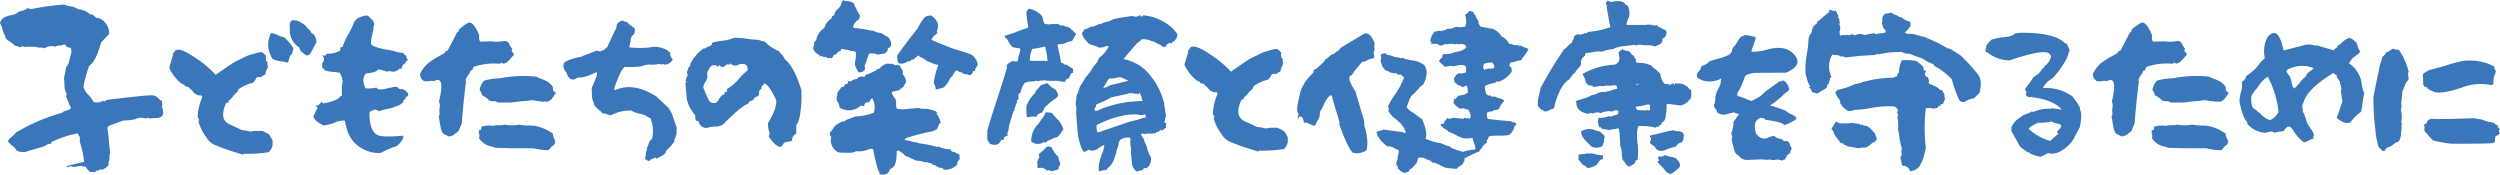 <svg xmlns="http://www.w3.org/2000/svg" width="464.326" height="32.444" viewBox="0 0 464.326 32.444"><path d="M-203.086-7.148c1.289,0,1.641-.7,1.084-2.109a.641.641,0,0,0,.059-.557.9.9,0,0,0-.029-.264v-.176a.221.221,0,0,1-.029-.117c-.205,0-.469-.205-.82-.615a1.655,1.655,0,0,0-.469-.264,1.321,1.321,0,0,0-.469-.117c-1.084,0-3.9.293-8.379.85a.938.938,0,0,0-.381.205c-.176.117-.322.088-.41-.059a2.053,2.053,0,0,1-1.758.234,5.083,5.083,0,0,0-.937-1.289,3.156,3.156,0,0,1-.937-1.553,23.872,23.872,0,0,1,1.055-3.838c.85-.557,1.582-1.992,2.227-4.365l1.494-1.582a3.091,3.091,0,0,0-1.963-2.959c-.176.117-.439,0-.762-.322s-.557-.41-.762-.322a4.118,4.118,0,0,0-2.314-1,3.167,3.167,0,0,0-1.318-.5,8.037,8.037,0,0,1-1.318-.352,45.937,45.937,0,0,0-6.064.85,1.816,1.816,0,0,1-.322-.088q-.308-.132-.352-.088a2.577,2.577,0,0,1-1.025.5,1.976,1.976,0,0,0-1.055.5,3.112,3.112,0,0,1-1.084.322,4.591,4.591,0,0,0-1.318.5,1.544,1.544,0,0,0-.615,1,2.72,2.72,0,0,1,.469,1.172,3.414,3.414,0,0,0,.5,1.172v.322a3,3,0,0,0,.879.732,3.775,3.775,0,0,1,.908.762,2.192,2.192,0,0,1,.967.322.538.538,0,0,1,.674-.146c.293.088.469.088.557,0h1.025a3.375,3.375,0,0,1,1.055.146q1.1,0,1.23.176a2.049,2.049,0,0,1,1.934-.322c.557-.234.908-.293,1.084-.176a1.194,1.194,0,0,1,.85-.205q0,.176.088.176c.029,0,.059.059.059.176a1.383,1.383,0,0,1,.41.146c.176.117.322.117.41,0a2.23,2.23,0,0,1,.146,1c-.088.264-.205.7-.352,1.348a2.509,2.509,0,0,1-.615,1.318c-.088.645-.205,1.143-.293,1.523a2.27,2.27,0,0,0-.059,1c.029.557.059.85.059.879a2.151,2.151,0,0,0,.117.908c.029.088.146.352.293.82,0,.088-.029.117-.088.117s-.088.029-.059.117a.992.992,0,0,1,.088.234c.029.059.088.205.146.352.059.176.117.322.176.469a11.319,11.319,0,0,0,.527,1.172,1.281,1.281,0,0,1-.879.5,1.111,1.111,0,0,0-.732.381,35.914,35.914,0,0,0-8.643,3.691,2.771,2.771,0,0,1-.732.762,2.263,2.263,0,0,0-.732.85,4.456,4.456,0,0,0,.791.82,2.231,2.231,0,0,1,.82.908,2.819,2.819,0,0,0,1.611.264c.615-.205,1.729-.527,3.369-1a2.271,2.271,0,0,0,.469-.234c.293-.205.469-.293.5-.264h.381a.485.485,0,0,0,.146-.352,20.119,20.119,0,0,1,4.863-1.611l.41.732V-2.7A16.792,16.792,0,0,1-216.445,1l-3.223.762c0,.146.088.234.264.234.088,0,.205-.088.41-.234a1.418,1.418,0,0,0,1.055.117,6.489,6.489,0,0,1,1.084-.117,1.252,1.252,0,0,0,.674.117,2.975,2.975,0,0,0,.41.557,5.624,5.624,0,0,0,.41.439h1.084a.233.233,0,0,1,.264-.264h.264l.264-.234c.088-.088.146-.059.146.059,0,.088.059.088.146.059.791-.293,1.23-.674,1.348-1.113l-.146-.117a1.874,1.874,0,0,0,.264-1.055,2.392,2.392,0,0,1,.146-.937q-.132-.747-.264-2.285a20.668,20.668,0,0,0-.293-2.285.856.856,0,0,1,.557-.5l1.2-.439q.835-.308,1.23-.439a11.887,11.887,0,0,0,2.139-.234,2.831,2.831,0,0,1,2.168-.117c0-.088.029-.117.059-.117.059,0,.088-.059.088-.146.088.176.352.234.791.205C-203.584-7.119-203.32-7.148-203.086-7.148Zm9.346,3.574a3.368,3.368,0,0,0,1.816,1.523c.908.381,1.875.732,2.871,1.055L-187-.352c.088.029.146.029.146-.059s.059-.117.146-.088a25.316,25.316,0,0,0,4.541-.293,2.5,2.5,0,0,0,.732-1.318v-.879l-.586-1.025a2.661,2.661,0,0,0-.586-.381l-.732-.352h-1.084a4.27,4.27,0,0,0-1.113.146,6.95,6.95,0,0,0-1.611-.293l-1.025-.5-1.172-.527c-1.406-.615-1.641-1.934-.732-3.955.029-.088.176-.146.439-.146,0-.234.059-.381.146-.439a3.471,3.471,0,0,0,.732-.732,3.41,3.41,0,0,1,.732-.732l.146-.293.146-.293a7.9,7.9,0,0,1,2.637-1.172c.381-.381.586-.674.586-.879a.884.884,0,0,1,.879-.146,1.642,1.642,0,0,1,.439-.293,1.642,1.642,0,0,0,.439-.293,2.1,2.1,0,0,1,.293-.937q.308-.659,0-.967l.088-.146.059-.146a.617.617,0,0,1-.352-.586c-.059-.293-.029-.5.059-.586l-.439-.439a1.219,1.219,0,0,0-.439-.293,4.425,4.425,0,0,0-1.113.234q-.22.044-1.23.352a8.359,8.359,0,0,0-1.172.527l-1.025.5a15.176,15.176,0,0,0-1.318.791q-2.593,1.758-2.637,1.846a18.97,18.97,0,0,0-3.633-3.076q-3.516-2.417-4.043-1.23c-.146.234-.293.352-.381.352l.146.146c-.439,1.465-.7,2.285-.732,2.49a7.448,7.448,0,0,0,2.49,3.076h.293c0,.293.234.439.732.439a2.49,2.49,0,0,0,.439.439,2.922,2.922,0,0,1,.439.439,1.753,1.753,0,0,0,1.611.732l.059.146.088.146a10.353,10.353,0,0,0-.879,3.662l.088.234a1.735,1.735,0,0,1,.117.176.477.477,0,0,0,.088.176c.059.088.029.146-.088.146-.088,0-.088.059-.059.146A8.655,8.655,0,0,0-193.74-3.574ZM-180.146-17.7a6.535,6.535,0,0,1,1.582.293c.117-.469.264-.908.41-1.348.264-.088.469-.557.586-1.348a8.48,8.48,0,0,0-1.787-2.08,2.947,2.947,0,0,1-1.143-.381,3.642,3.642,0,0,0-1.23-.352,4.655,4.655,0,0,0,.293,4.775,2.1,2.1,0,0,0,.7.293C-180.381-17.754-180.176-17.7-180.146-17.7Zm3.691-2.549a1.664,1.664,0,0,0,.352.762q.088.088.527.439a.692.692,0,0,1,.264.176l.146.117c.029.029.117,0,.293-.059.117-.029.205-.059.293-.088l.615-1.025.7-1.348a2.514,2.514,0,0,0-.5-1.348c-.029-.088-.117-.117-.264-.146-.029-.205-.117-.264-.234-.146a1.347,1.347,0,0,0-.5-.762,1.43,1.43,0,0,1-.5-.586,5.528,5.528,0,0,0-1.9-1.055l-.088.146a.406.406,0,0,0-.615-.059.968.968,0,0,0-.381.674,1.831,1.831,0,0,0,0,.586,2.6,2.6,0,0,1,0,.732A3.769,3.769,0,0,0-176.455-20.244ZM-163.594-.937a6.529,6.529,0,0,0,2.2.293,20.8,20.8,0,0,1,3.076-1.318,6.586,6.586,0,0,0,.5-.5,6.509,6.509,0,0,0,.527-.674,2.04,2.04,0,0,0,.146-.732c-2.52.234-4.1.205-4.775-.117-1.025-.469-1.523-1.846-1.523-4.131a.636.636,0,0,1,.439-.381c.205-.029.293-.088.293-.205a1.386,1.386,0,0,1,1.025.293,15.048,15.048,0,0,1,1.611-.439,5.327,5.327,0,0,0,1.465-.439,2.424,2.424,0,0,0,1.465-.879v-.293c.088,0,.234-.088.439-.293v-.293c.381-.088.527-.293.439-.586a1.855,1.855,0,0,0-1.025-.879h-.439a1.172,1.172,0,0,1-.381-.205.413.413,0,0,0-.352-.234,15.469,15.469,0,0,0-1.9.352c-1.084.264-1.67.176-1.758-.205a6.8,6.8,0,0,1-2.051.146c-.586-1.26-.527-2.2.146-2.783,1.2-.088,1.934-.322,2.2-.732a3.852,3.852,0,0,1,.791.146,5.757,5.757,0,0,1,.82.293.926.926,0,0,1,.645-.088c.41.059.645.088.674.088.586-.176.938-.381,1.025-.586h.439a1.027,1.027,0,0,1,.732-1.025v-.293q.439-.22.439-.439v.146c-.293-.264-.381-.527-.293-.732-.381-.205-.586-.41-.586-.586a5.882,5.882,0,0,1-1.67-.293,6.773,6.773,0,0,0-1.406-.293c-1.992-.381-2.959-.762-2.93-1.172a7.289,7.289,0,0,1,.293-1.9c.029-.088-.029-.205-.234-.352.146.117.234.146.293.088s.088-.205.088-.469v-.439a1.081,1.081,0,0,0-.439-1.465,2.222,2.222,0,0,0-.586-.586c-.234-.146-.879,0-1.9.439l-.586.586a15.588,15.588,0,0,1-1.172,2.432,12.419,12.419,0,0,0-1.025,2.256c-.029.088-.176.146-.439.146v.586a4.327,4.327,0,0,1-2.344.586c-.088-.029-.176.029-.293.146l-.293.293a.606.606,0,0,0-.439-.146,1.044,1.044,0,0,1,.293,1.025.964.964,0,0,1-.293.439v.879q.439.22.439.439a5.91,5.91,0,0,0,1.377.293c.85.088,1.318.146,1.406.146a3.387,3.387,0,0,1,.586,1.758,3.832,3.832,0,0,0-.146,1.23v1.26a.225.225,0,0,1-.088.059c0,.029-.029.029-.059.029a.224.224,0,0,0-.146.059q-.352.791-3.076,1.318c-.059.029-.205-.059-.439-.293-.381.586-.762.82-1.172.732,0,.088.088.146.293.146a.606.606,0,0,1,.146.439c-.088.029-.176.176-.293.439l-.439.879c0,.586.645,1.172,1.9,1.758a7.819,7.819,0,0,0,1.992-.5,3.846,3.846,0,0,1,1.963-.381Q-167.417-2.212-163.594-.937Zm15.85-3.105c-.029.029-.059.029-.088.059s-.059.029-.088.059c-.439.176-.732.234-.85.176l-.879-.439a1.515,1.515,0,0,1-.469-.791c-.029-.029-.088-.41-.234-1.143-.059-.41-.117-.732-.176-1a.821.821,0,0,1,.146-.732,2.578,2.578,0,0,1-.029-1.113,2.123,2.123,0,0,0-.117-1.23,14.509,14.509,0,0,0,.439-2.607c.029-1.289-.41-1.7-1.318-1.2a2.594,2.594,0,0,0-.967,0,2.219,2.219,0,0,1-.937,0,1.468,1.468,0,0,1-.732-1.318,4.273,4.273,0,0,1,.5-.879,6.5,6.5,0,0,1,.557-.7,3.291,3.291,0,0,1,.791-.674,1.74,1.74,0,0,0,.322-.234l.264-.176a1.735,1.735,0,0,0,.176-.117,1.686,1.686,0,0,1,.352-.205,3.753,3.753,0,0,1,.586-.322l.85-.5a.493.493,0,0,0,.293-.439.606.606,0,0,0,.439-.146c.059-.059.645-1.172,1.758-3.369.205,0,.293-.146.293-.439a7.367,7.367,0,0,1,1.816-1.318q.483-.132.967.439a7.272,7.272,0,0,1,1.025,1.9,2.038,2.038,0,0,0,.146,1.172l2.2-.059a5.086,5.086,0,0,0,1.318.059c.205-.029.381-.029.557-.059a3.6,3.6,0,0,0,.381-.059h.117a.878.878,0,0,1,.85.557,3.049,3.049,0,0,0,.586.879l-.059.146a.268.268,0,0,0-.088.146.938.938,0,0,0,.205.381.722.722,0,0,1,.234.5,3,3,0,0,0-.586.615,7.283,7.283,0,0,1-.674.674,1.52,1.52,0,0,1-.791.322c-.088-.205-.205-.234-.352-.117a.709.709,0,0,1-.381.117,11.307,11.307,0,0,0-4.687.586c-.029,0-.088.088-.146.293a1.271,1.271,0,0,1-.146.293.224.224,0,0,1-.146.059l-.146.088a1.271,1.271,0,0,0-.146.293.546.546,0,0,1-.146.293c-.615.762-.762,1.289-.439,1.553-.029-.059-.088-.029-.146.059l-.41,3.545c-.205,2.256-.322,3.574-.322,3.926l-.586,1.465a2.423,2.423,0,0,1-.439.381A2.311,2.311,0,0,0-147.744-4.043Zm5.508-9.932c.059-.117.439-.234,1.113-.352a9.146,9.146,0,0,1,1.436-.176,6.093,6.093,0,0,0,1.2-.146,22.37,22.37,0,0,1,5.8-.205,2.958,2.958,0,0,1,.645.234,3.76,3.76,0,0,0,.7.264,3.654,3.654,0,0,1,.615.293,2.107,2.107,0,0,1,.615.352,3.555,3.555,0,0,1,.41.381.867.867,0,0,1,.322.5,4.148,4.148,0,0,1,.029.557c0,.029.088.117.293.264.176.146.264.205.293.205a2.885,2.885,0,0,0-.5.674,2.471,2.471,0,0,1-.762.791.979.979,0,0,1-.908.088l-.146.117a5.074,5.074,0,0,0-1.025-.146c-.41-.059-.732-.117-1-.176-.146,0-.322.029-.527.029-.205.059-.469.059-.82.117a7.739,7.739,0,0,0-.85.059c-1.143.146-1.875.234-2.168.234h-2.168a1.057,1.057,0,0,0-.439-.234c-.645,0-1.025-.059-1.172-.205a3.939,3.939,0,0,0-1.289-.908.764.764,0,0,0-.088-.322,2.013,2.013,0,0,0-.176-.381,1.185,1.185,0,0,1-.176-.322A3.3,3.3,0,0,1-142.236-13.975Zm12.6,12.129a1.4,1.4,0,0,0,.732-.791l-.146-.117c-.029-.029,0-.059.059-.117.088-.059.117-.088.088-.117a1.576,1.576,0,0,1-.439-1.23,8.562,8.562,0,0,0-3.34-1.465A8.705,8.705,0,0,0-134-5.742a9.173,9.173,0,0,1-1.582-.176,7.059,7.059,0,0,1-2.754,0,3.232,3.232,0,0,1-1.084.117,3.232,3.232,0,0,0-1.084.117,4.684,4.684,0,0,0-2.051.117c-.088,0-.146.176-.146.557a.53.53,0,0,1-.41.117,1.453,1.453,0,0,0,.059.762c.059.381.029.615-.059.7a3.6,3.6,0,0,0,1.582,1.348,3.234,3.234,0,0,0,.82.234,3.512,3.512,0,0,1,.645.234h.088a1.009,1.009,0,0,1,.264.029h.908a4.966,4.966,0,0,0,.674.029c.234,0,.527,0,.82.029h4.336a10.589,10.589,0,0,0,2.754.352A1.9,1.9,0,0,0-129.639-1.846Zm9.463-6.123c.146-.088.439-.029.879.146.381.146.645.205.732.146a8.3,8.3,0,0,1,3.662-.879,5.516,5.516,0,0,0,1.553.586,7.882,7.882,0,0,1,1.377.439,1.946,1.946,0,0,0,.732.439,6.3,6.3,0,0,1,.293,3.809,1.565,1.565,0,0,0-.645.938,3.059,3.059,0,0,1-.381.82l.146.146a.466.466,0,0,0-.146.293c0,.205-.059.293-.146.293a3.541,3.541,0,0,1-.146,1.172,1.008,1.008,0,0,0,.879.439.55.55,0,0,1,.5-.352l.527-.234c.088-.059.146-.029.146.059,0,.117.059.146.146.088a.477.477,0,0,1,.176-.088l.293-.176.352-.176a2.448,2.448,0,0,0,.791-.586,1.338,1.338,0,0,1,.146-.439l.879-.879a6.961,6.961,0,0,1,.586-.732,2.192,2.192,0,0,1,.234-.879,5.176,5.176,0,0,0,.205-.732V-5.479l-.586-1.67a6.751,6.751,0,0,0-.879-1.846c-.029-.029-.381-.352-1.084-1.025l-1.26-1.172c-2.842-1.758-5.332-2.139-7.471-1.172-.234.117-.322-.029-.234-.439a20.522,20.522,0,0,1,1.172-2.9c.352-.645.645-.967.879-.937a15.272,15.272,0,0,0,3.018-.117,2.933,2.933,0,0,1,1.611-.293,9.153,9.153,0,0,0,1.758-.146c.088-.029.146,0,.146.088,0,.146.059.146.146.059l.146-.146c.674.293,1.318.059,1.9-.732,0-.205-.059-.293-.146-.293l-.293-.586v-.439a2.925,2.925,0,0,0-1.025-.732l-.879-.293a4.44,4.44,0,0,0-1.816,0,17.316,17.316,0,0,1-3.9,0l.264-1.23a1.73,1.73,0,0,1,.322-.967q.571-.308.439-1.318l-1.172-.879a.593.593,0,0,0-.527-.352,1.123,1.123,0,0,1-.5-.234c-.879.205-1.26.645-1.172,1.318-.322.557-.908,1.787-1.758,3.662q-.439.22-.439.439a2.324,2.324,0,0,0-.439.146l-.293.146a1.231,1.231,0,0,1-.732-.146q-.308.132-1.318.527a12.567,12.567,0,0,0-1.611.645,10.17,10.17,0,0,0-2.988.938c-.5.527-.381,1.23.352,2.139a1.68,1.68,0,0,0,.586.967.875.875,0,0,0,1.055,0c.439-.205.732-.264.938-.176a9.083,9.083,0,0,0,2.7-.937.108.108,0,0,1,.088-.029c.381-.146.293.439-.264,1.729a7.068,7.068,0,0,1-.41.938c-.088.088-.088.469-.059,1.113.029.7.059,1.055.059,1.084.088.264.176.527.293.791l.146.527.439.439a3.275,3.275,0,0,0,.586.5A1.582,1.582,0,0,1-120.176-7.969Zm33.545,5.684c-.41.967-1.289.5-2.637-1.377a.534.534,0,0,1,.088-.381c.059-.205.088-.322.059-.352a4.435,4.435,0,0,1-.293-1.816C-88.33-8-87.8-9.4-87.891-10.488c-.937-1.963-1.7-2.988-2.256-3.105,0,.176-.146.352-.469.557v.527a.356.356,0,0,0-.381.264,1.991,1.991,0,0,0-.088.557c0,.234-.059.381-.146.439-.059.029-.176.088-.381.176a1.35,1.35,0,0,0-.381.205c0,.234-.176.41-.557.527q-.527.176-.527.527c-.908.322-2.432,1.582-4.629,3.809a2.379,2.379,0,0,1-1.523.439,6.622,6.622,0,0,0-1.553.264,1.44,1.44,0,0,1-1.523-1.26h-.322l-.293-.352v-.732a6.81,6.81,0,0,1-1.553-2.871l-.029-.146a2.34,2.34,0,0,0-.059-.557c0-.264-.029-.527-.059-.82l-.146-1.553q0-.176.088-.176c.146,0,.176-.059.059-.176l-.146-.176.469-1.084c-.205-.117-.234-.352-.088-.732a3.538,3.538,0,0,0,.234-.7c.205,0,.293-.176.293-.557a7.869,7.869,0,0,1,2.461-2.871h.322a1.4,1.4,0,0,1,.615-.352,1.578,1.578,0,0,0,.615-.381c0-.205.059-.322.146-.352a11.534,11.534,0,0,1,1.846-.352,7.323,7.323,0,0,0,2.168-.557,20.286,20.286,0,0,1,2.227.176,14.171,14.171,0,0,0,2.227.205,4.519,4.519,0,0,0,1.23.352,6.3,6.3,0,0,0,.762.7,5.246,5.246,0,0,0,1,.645l.85.439.557.645a3.125,3.125,0,0,1,.527.82c1.23,1.055,2.256,2.959,3.076,5.742a20.488,20.488,0,0,1-.322,5.01,4.229,4.229,0,0,1-.205.732,1.363,1.363,0,0,1-.41.7v1.641a1.275,1.275,0,0,0-.762,1.26c-.088.117-.352.205-.85.264A1.036,1.036,0,0,0-86.631-2.285ZM-97.09-12.48a8.932,8.932,0,0,0,2.256-1.934,15.576,15.576,0,0,1,1.641-1.611c0-.615-.176-1-.557-1.113a1.765,1.765,0,0,0-1.26.146,1.127,1.127,0,0,1-1.377-.322l-.234.322c-.146-.205-.439-.146-.82.176s-.7.264-1.025-.176l-.234.322c-.908-.645-1.582-.205-2.051,1.289a1.635,1.635,0,0,1-.234,1.436,2.6,2.6,0,0,0-.469,1.143c.029.088.205.439.469,1.113.234.557.439.967.586,1.289a1.092,1.092,0,0,0,1.025.469c.322,0,.615-.264.908-.791.322-.527.615-.791.908-.791a.554.554,0,0,1,.352-.5C-97-12.129-96.943-12.275-97.09-12.48Zm46.611-4.57a1.917,1.917,0,0,1-.293.557c-.176.293-.234.5-.146.645h-.439c-.146.732-.527.908-1.2.527l-.088.117a.863.863,0,0,0-.381-.146.51.51,0,0,1-.381-.293h-.439a.63.63,0,0,0-.41-.264c-.088-.029-.176-.029-.234-.059a3.681,3.681,0,0,0-.5.7,2.075,2.075,0,0,1-.586.7,4.574,4.574,0,0,1-1.2,1.729q-.659.22-1.494.439a2.015,2.015,0,0,0-.352-1.172,10.873,10.873,0,0,1,.762-3.164c.059-.088.029-.205-.088-.322A2.762,2.762,0,0,1-59-17.373c-.5-.205-.879-.352-1.113-.439,0-.146-.059-.205-.176-.205a.272.272,0,0,1-.264-.205c-.586-.234-.879-.41-.879-.557a5.941,5.941,0,0,0-.527.381.949.949,0,0,0-.264.234,1.115,1.115,0,0,0-.176.146h-.205c-.088,0-.234.117-.439.322h-.322c-.791.469-1.406.586-1.846.322a2.878,2.878,0,0,1-.176-.762c-.059-.439-.029-.7.059-.762,1.494-2.08,2.725-3.691,3.691-4.863a9.434,9.434,0,0,1,1.289-2.051l.322-.234q.044,0,.439-.088a.856.856,0,0,1,.557,0,3.028,3.028,0,0,1,1.172,1.523c0,.732-.059,1.143-.205,1.289a.286.286,0,0,0,.117.264,1.283,1.283,0,0,1-.762.674c.059.088.029.176-.117.322a.554.554,0,0,0-.205.41q.264.132,1.406.615l1.494.586a20.029,20.029,0,0,0,2.168.762,17.326,17.326,0,0,1,2.285.762,2.616,2.616,0,0,1,.586.5A2.6,2.6,0,0,1-50.479-17.051Zm-23.5-2.49a1.281,1.281,0,0,0-.82-.264,5.293,5.293,0,0,1-.82-.176c-.146-.029-.234.029-.264.234-.029.146-.088.205-.176.205h-.205l-.264.264-.293.293a.471.471,0,0,1-.322.088c-.117.176-.176.293-.205.322a1.569,1.569,0,0,1-.205.352h-.059c-.029-.029-.088-.029-.176-.059h-.205a.428.428,0,0,0-.439.059.559.559,0,0,1-.205-.352c-.088.146-.264.176-.5.059-.293-.117-.469-.176-.5-.146l-.088.059-.117.029c0-.205-.029-.293-.117-.322a1.786,1.786,0,0,1-1.084-1.289c.088-.059.146-.264.176-.586a1.144,1.144,0,0,1,.146-.615l.117-.029.117-.059a3.448,3.448,0,0,1,1.523-2.4,3.134,3.134,0,0,1,1.289-1.729.608.608,0,0,0,.117-.439.266.266,0,0,1,.205-.088.221.221,0,0,0,.205-.117,1.922,1.922,0,0,1,.7-1.143,1.929,1.929,0,0,0,.7-1.23q0-.132.352-.439c0,.088.059.117.205.117a.266.266,0,0,1,.205.088,2.3,2.3,0,0,1,1.523.439,3.614,3.614,0,0,0,.205.557l.234.41a4.7,4.7,0,0,0,.645,1.172q.044.879-.527,1.055c-.059,0-.293.293-.674.908,0,.293.029.439.117.439a22.736,22.736,0,0,1,3.369.527h.322a2.315,2.315,0,0,0,.85.352,2.243,2.243,0,0,1,.762.205,1.4,1.4,0,0,1,.439.322.608.608,0,0,0,.439.117c0,.088.117.205.322.322.5.85.557,1.436.205,1.729l-.205.117a1.727,1.727,0,0,1-.234.117c.088.234-.059.527-.41.85a1.818,1.818,0,0,1-.7.176,2.107,2.107,0,0,0-.7.146,2.532,2.532,0,0,0-1.641-.205c-.146.381-.293.732-.381,1.025a6.893,6.893,0,0,1-.469,1.26c.059.059.088.264.088.645a1.156,1.156,0,0,1-1.172.527,2.478,2.478,0,0,1-.439-.762l-.234-.527v-.645a4.829,4.829,0,0,0,.117-1.846c0-.029-.117-.059-.381-.117a3.866,3.866,0,0,0-.381-.088ZM-54.4-.557a.632.632,0,0,0-.469-.264A.983.983,0,0,1-55.342-1a.365.365,0,0,1-.117-.322,5.9,5.9,0,0,1-2.4-.557l-.146.117a18.709,18.709,0,0,0-3.34-.674,2.556,2.556,0,0,0-1.2-.234c0-.088-.029-.117-.059-.117q-.22,0-.088-.088l-.117.088a1.065,1.065,0,0,0-.557-.146,1.561,1.561,0,0,1-.645-.176c-.059-.029.029-.146.264-.322a37.761,37.761,0,0,1,4.8-1.23,5.668,5.668,0,0,0,.938-.439l.41-1,.117-.059.146-.059A4.852,4.852,0,0,0-58.125-8c-.059-.088-.029-.117.059-.117.117,0,.146-.029.059-.117a3.432,3.432,0,0,0-1.2-.439,3,3,0,0,0-.937-.205l-.117.088a1.285,1.285,0,0,0-.557-.088.881.881,0,0,1-.527-.117c-.264,0-.937.059-2.08.146a5.031,5.031,0,0,1-2.08-.029A2.95,2.95,0,0,1-65.625-9.9a1.614,1.614,0,0,0-.264-1,2.014,2.014,0,0,1-.557-1,.668.668,0,0,1,.352-.176l.469-.117a1.8,1.8,0,0,1,.41-.029,6.435,6.435,0,0,0,.527-.41c.088-.059.205-.146.322-.234s.176-.146.205-.146c-.088-.088-.059-.176.059-.293a1.333,1.333,0,0,0,.205-.264c.234-.41.059-1-.527-1.787.176-.293.029-.7-.41-1.23v-.205a.813.813,0,0,1-.381-.176c-.205-.088-.322-.088-.41.059-.439-.146-.674-.264-.674-.322a.709.709,0,0,0-.41.088c-.527-.293-1.23,0-2.139.908h-.381v.205a5.215,5.215,0,0,0-.615.293l-.674.322a1.427,1.427,0,0,1-.732.176.6.6,0,0,1-.264.439c-.732-.146-1.172,0-1.348.439a1.481,1.481,0,0,0-1.2.469.33.33,0,0,0-.527,0v.322a.673.673,0,0,1-.41.117.871.871,0,0,0-.205.234.488.488,0,0,1-.586.322,3.8,3.8,0,0,1-.469.674c-.322.352-.381.645-.205.879-.088,0-.146.029-.146.059,0,.176-.029.205-.117.059l.059.117.059.088c-.146.264-.059.645.264,1.113a2.222,2.222,0,0,1,.146.41c.088.176.088.293,0,.381a3.285,3.285,0,0,0,4.014-.322.776.776,0,0,1,.41.088q.264,0,.264-.088v-.234q.132-.439,1.055-.439c-.088-.088-.088-.176,0-.293a1.329,1.329,0,0,0,.146-.264c.088,0,.146-.029.146-.059,0-.176.029-.205.117-.059a3.217,3.217,0,0,1,.264,2.666,10.007,10.007,0,0,1-3.34.674,2.542,2.542,0,0,0-.469.176l-.586.205a5.683,5.683,0,0,0-.937.41q-.088.044-.088.088c-.029,0-.059.029-.059.117L-75.41-6.5l-.117-.059a6.819,6.819,0,0,0-1.348.791c-.088.029-.234.234-.469.615a2.473,2.473,0,0,1-.586.7V-4.1l.059.176a.638.638,0,0,0,.205.264,2.515,2.515,0,0,0,1.318,2.9A12.181,12.181,0,0,0-74.736-.7c1,.029,1.523-.088,1.611-.293a4.669,4.669,0,0,0,2.666-.439c.352,0,.527.029.557.117.527,2.607.938,4.072,1.2,4.336v.234a1.48,1.48,0,0,0,1.611-.234c0-.029.029-.029.029-.088.059,0,.059-.059.088-.117.029-.029.029-.088.059-.117q.22-.22.088-.352a1.553,1.553,0,0,0,.938-.762A3.719,3.719,0,0,0-65.566.117c.029-.381.059-.762.059-1.113.088,0,.146-.029.146-.059,0-.059.059-.088.146-.059A4.55,4.55,0,0,1-63.9-.088a4.178,4.178,0,0,1,1.084.439l.381.176L-62.08.7a1.428,1.428,0,0,1,.205.088,3.5,3.5,0,0,1,1.611.322l.117-.088,1.2.322c0,.088.029.117.059.117.059,0,.088.029.088.117.176-.088.439.029.791.322a2.658,2.658,0,0,0,.469.176,2.414,2.414,0,0,1,.527.117.233.233,0,0,1,.205.264,3.032,3.032,0,0,0,2.549-1,1.085,1.085,0,0,1,.527-1A.646.646,0,0,1-53.848,0a.606.606,0,0,0-.146-.439A.673.673,0,0,0-54.4-.557ZM-35.3.879a1.484,1.484,0,0,0,.205.439.617.617,0,0,1-.146.322c-.205.293-.264.527-.176.674-.059,0-.176.088-.322.234a3.291,3.291,0,0,0-1.025.205,1.442,1.442,0,0,0-.645-.205c-.088,0-.117.029-.117.059s-.029.029-.117.029A1.345,1.345,0,0,0-39.2,2.2c-.146-.146-.234-.264-.234-.322a.554.554,0,0,0,.059-.41c-.029-.234-.059-.352-.059-.381a6.637,6.637,0,0,1,.439-1,.926.926,0,0,1-.117-.557,9.126,9.126,0,0,0,1.465-1.348,1.513,1.513,0,0,1,.879.117,2.808,2.808,0,0,0,.469.791c.234.352.381.586.439.674.088,0,.176.059.322.205C-35.537,0-35.449.322-35.3.879Zm1.318-17.959a7.546,7.546,0,0,0,1.23.791v.762h-.205c-.088,0-.234.234-.469.674v.234a4.581,4.581,0,0,0-.5.264l-.264.176c0,.088.029.117.059.117s.059.029.059.117a2.066,2.066,0,0,1-.908,0,5.7,5.7,0,0,0-1-.117,10.112,10.112,0,0,1-2.344-.117l-.117.117c-.146-.088-.439-.059-.879.117a.467.467,0,0,0-.352-.117,3.072,3.072,0,0,1-1,.146,2.585,2.585,0,0,0-1.113.293,4.387,4.387,0,0,0-.674,1.553.565.565,0,0,1-.439.439v1.025c-.146,0-.234.117-.322.322l.059.117.029.117a1.444,1.444,0,0,0-.322.674,1.251,1.251,0,0,1-.234.557c0,.059.029.088.059.088s.059.029.059.117l-.117.059-.088.059c-.029.088-.117.293-.234.674a5.787,5.787,0,0,1-.234.762l-.205.674a3.944,3.944,0,0,0-.234,1.025A2.972,2.972,0,0,1-45-4.248a.4.4,0,0,1,.117.322l-.674.322c0,.322-.088.5-.234.557a.471.471,0,0,1-.322-.088c-.293.938-1,1.2-2.139.762a2.223,2.223,0,0,0-.439-.674V-4.8c.352-1.26.967-3.252,1.846-5.918s1.494-4.658,1.846-5.918c-.088,0-.117-.059-.117-.205a1.244,1.244,0,0,1,.615-.615,1.654,1.654,0,0,1,.615-.293.916.916,0,0,0,.879,0,5.029,5.029,0,0,1,.234-1.172,5.651,5.651,0,0,0,.234-.937l-.059-.117-.059-.117a2.564,2.564,0,0,1-.469-.059,5.208,5.208,0,0,1-.586-.088,1.889,1.889,0,0,1-.41-.176,6,6,0,0,1-.557-.791l-.439-.762h-.234a.571.571,0,0,0-.029-.234.552.552,0,0,1-.059-.234,14.553,14.553,0,0,0,1.992-.645c1-.381,1.729-.645,2.227-.791a.608.608,0,0,0,.117-.439,9.118,9.118,0,0,1-.234-1.406l-.088-.937a.686.686,0,0,1,.205-.5l.234-.293A4.1,4.1,0,0,1-38.555-26.1a2.687,2.687,0,0,1,.234.732,2.6,2.6,0,0,0,.234.7,3.371,3.371,0,0,0,1.23.117,1.3,1.3,0,0,1,.586-.059,1.4,1.4,0,0,0,.732-.059c0,.088.176.205.557.352a.835.835,0,0,1,.791.205h.322l.674.352c0,.088.029.117.059.117s.059.029.059.088q.132,0,.879.791c-.029.088-.176.293-.381.674s-.352.586-.381.674a3.55,3.55,0,0,0-1.172.322,2.839,2.839,0,0,1-1.406.234c0,.059-.029.088-.059.088s-.059.029-.059.117q.132.439.352,1.582l.322,1.67a.686.686,0,0,1,.5.205C-34.277-17.051-34.1-16.992-33.984-17.08Zm-4.219-.791c.146.146.293.205.439.117a.369.369,0,0,1,.352,0,.476.476,0,0,0-.117-.264c-.088-.117-.088-.205,0-.293a21.287,21.287,0,0,0-.439-2.109,17.95,17.95,0,0,1-2.344.439,4.487,4.487,0,0,0-.469,2.227h2.461Zm2.344,10.811c.381.264.557.439.557.557a6.725,6.725,0,0,1,.762,1.465,6.2,6.2,0,0,0-.439.615,5.391,5.391,0,0,1-.615.732.963.963,0,0,1-.7.205,2.946,2.946,0,0,1-.732.381,3.064,3.064,0,0,0-.85.527A.4.4,0,0,1-38.2-2.7a1.817,1.817,0,0,1-2.344-.117,4.47,4.47,0,0,1,1.436-3.34,7.682,7.682,0,0,1,.615-.908,2.869,2.869,0,0,0,.615-1.113,3.819,3.819,0,0,1,1.23.117,2.234,2.234,0,0,0,.381.5A1.921,1.921,0,0,1-35.859-7.061Zm-3.691-.322a5.208,5.208,0,0,0-1.787.117,11.99,11.99,0,0,1-.088-2.109,6.3,6.3,0,0,1,1.67-2.461v-.234c.059-.059.234-.264.557-.615.146-.176.322-.381.557-.615a2.367,2.367,0,0,0,.674-.205c.381-.146.586-.117.645.117a3.7,3.7,0,0,0,1.23.879,2.629,2.629,0,0,1,.557,1.113,1.03,1.03,0,0,1-.557.674,14.412,14.412,0,0,0-1.992,1.67,2.55,2.55,0,0,1-.469.879,2.55,2.55,0,0,0-.879.469A.4.4,0,0,1-39.551-7.383Zm24.521-17.051a5.789,5.789,0,0,1,1.67,1.787,1.775,1.775,0,0,1-1,1.436l-.059.117-.059.117c-.088,0-.117-.029-.117-.059s-.029-.059-.088-.059a1.285,1.285,0,0,0-.791.439.285.285,0,0,1-.234.293l-.205.059c0-.088-.088-.117-.234-.088a.233.233,0,0,1-.205-.264,3.169,3.169,0,0,1-.85-.381l-.732-.381-.088.088a3.2,3.2,0,0,0-1.9-.439,2.311,2.311,0,0,0-.439.352,1.5,1.5,0,0,1-.469.322c-1.582,1.816-2.432,2.813-2.549,3.018a8.064,8.064,0,0,1,4.893,2.959,12.786,12.786,0,0,1,2.7,5.508c-.088,0-.088.117,0,.322l.088.352a5.857,5.857,0,0,0,.117.879,1.164,1.164,0,0,1,0,.791.608.608,0,0,0-.117.439.471.471,0,0,1-.088.322c0,.176.059.264.205.293l.234.059q-.22.088-.176.439c.029.264.029.41-.059.439q-.088,0-.264.176c-.117.117-.205.176-.293.176v.205c-.059,0-.117-.059-.176-.146-.029-.146-.088-.146-.146-.059-.117,0-.234.117-.352.322-.381,0-.557.088-.557.234a3.792,3.792,0,0,1-1.113.117A5.109,5.109,0,0,0-19.6-4.16a.7.7,0,0,0-.439-.088l-.059.088-.059.117a1.226,1.226,0,0,1,.234.381.758.758,0,0,0,.322.41,2.375,2.375,0,0,0,.352,1,3.14,3.14,0,0,1,.322,1.113,1.985,1.985,0,0,1,.234.5,1.235,1.235,0,0,0,.322.615A1.917,1.917,0,0,1-19.16,2.2a.441.441,0,0,0-.645.352,3.046,3.046,0,0,0-.615.088,1.735,1.735,0,0,1-.615.117,5.21,5.21,0,0,1-.674-.879c-.029-.146-.088-.557-.176-1.289a5.492,5.492,0,0,0-.146-1.172,2.646,2.646,0,0,0,0-1.055,8.363,8.363,0,0,1-.117-1.172.407.407,0,0,0,.059-.322,1.093,1.093,0,0,1-.059-.352,2.488,2.488,0,0,0-1.9.439.413.413,0,0,1-.234.352,2.921,2.921,0,0,1-.322,1.318c-.381,1.846-.937,3.018-1.67,3.457-.029.029-.117.146-.234.293l-.088.176c-.088-.088-.527,0-1.348.205A4,4,0,0,1-27.891,1.2a9.494,9.494,0,0,1,.5-1.67,7.041,7.041,0,0,0,.439-1.465c0-.059-.029-.088-.059-.088s-.059-.029-.059-.117a5.89,5.89,0,0,0-.879.557,3.029,3.029,0,0,1-1,.5,2.707,2.707,0,0,1-1.025-.176.959.959,0,0,1-.879.352,9.3,9.3,0,0,1-.732-1.846A9.318,9.318,0,0,1-31.9-4.541c-.029-.5-.088-1.143-.176-1.992-.088-1.172-.117-1.787-.117-1.846a1.575,1.575,0,0,0,0-.908,5.524,5.524,0,0,1-.088-.879,2.137,2.137,0,0,0,.146-.732,5.3,5.3,0,0,0,.059-.732c.088,0,.117,0,.117-.029s.029-.059.117-.059a2.833,2.833,0,0,1,.146-.615,1.663,1.663,0,0,0,.176-.615,15.6,15.6,0,0,0,1.113-1.787A8.063,8.063,0,0,0-29.3-16.2a11.912,11.912,0,0,1,1.113-1.436v-.322c.146,0,.234-.117.234-.352a5.174,5.174,0,0,0,1.787-2.109.467.467,0,0,0-.352-.117,3.144,3.144,0,0,1-1.436.322,3.234,3.234,0,0,0-.937-.381c-.439-.146-.732-.234-.85-.264-.967-.967-1.406-1.67-1.348-2.139a.865.865,0,0,0,.352-.557,5.8,5.8,0,0,0,1.318-.557c.381,0,.557-.029.557-.088.527-.176.82-.322.908-.469l.117.059.117.059a5.419,5.419,0,0,1,1.67-.557,4.007,4.007,0,0,1,1.26-.5c.439-.088.967-.205,1.641-.293.381-.029.82-.117,1.318-.205a2.2,2.2,0,0,0,1,.117l.674-.352-.059.117-.059.117c.088,0,.117.029.117.059s.029.059.117.059a.216.216,0,0,0,.234-.234A9.16,9.16,0,0,1-15.029-24.434ZM-19.482-7.822c-.146,0-.234.029-.234.117a3.606,3.606,0,0,1-1.2-.117h-.908l-.117.117c-.059-.088-.234-.117-.5-.059a.434.434,0,0,0-.205.029h-.176a.221.221,0,0,1-.117.029A19.273,19.273,0,0,0-28.389-5.83a3.371,3.371,0,0,0,.117,1.23c.059,0,.088.029.088.059s.029.059.117.059L-22.148-6.5a16.182,16.182,0,0,0,2.666-.762l.117.059.117.059C-19.248-7.529-19.336-7.764-19.482-7.822Zm-1.23-3.809c-.146,0-.469-.029-.937-.088-.5-.088-.791-.059-.937.088-.117,0-1.172.234-3.135.674a12.643,12.643,0,0,1-1.553.791c-.732.322-1.143.5-1.23.557v.439c-.088,0-.117.029-.117.059s-.029.059-.117.059V-8.5h.469a20.353,20.353,0,0,1,8.35-1.787c.059-.059.059-.176,0-.322a.7.7,0,0,1-.117-.352.7.7,0,0,0-.176-.439.872.872,0,0,1-.146-.439q-.132,0-.176.176C-20.566-11.572-20.625-11.543-20.713-11.631ZM-22.5-14.062a8.561,8.561,0,0,0-1.553-.674,5.063,5.063,0,0,0-.937.176,2.77,2.77,0,0,1-1.055.059,14.272,14.272,0,0,0-1.113,1.758,2.413,2.413,0,0,0,1-.322,2.413,2.413,0,0,1,1-.322Zm17.314,9.9A3.368,3.368,0,0,0-3.369-2.637c.908.381,1.875.732,2.871,1.055l2.051.645C1.641-.908,1.7-.908,1.7-1s.059-.117.146-.088a25.316,25.316,0,0,0,4.541-.293A2.5,2.5,0,0,0,7.119-2.7v-.879L6.533-4.6a2.661,2.661,0,0,0-.586-.381l-.732-.352H4.131a4.27,4.27,0,0,0-1.113.146,6.95,6.95,0,0,0-1.611-.293l-1.025-.5L-.791-6.5c-1.406-.615-1.641-1.934-.732-3.955.029-.088.176-.146.439-.146,0-.234.059-.381.146-.439a3.471,3.471,0,0,0,.732-.732,3.41,3.41,0,0,1,.732-.732L.674-12.8.82-13.1a7.9,7.9,0,0,1,2.637-1.172c.381-.381.586-.674.586-.879a.884.884,0,0,1,.879-.146,1.642,1.642,0,0,1,.439-.293,1.642,1.642,0,0,0,.439-.293,2.1,2.1,0,0,1,.293-.937q.308-.659,0-.967l.088-.146.059-.146a.617.617,0,0,1-.352-.586c-.059-.293-.029-.5.059-.586l-.439-.439a1.219,1.219,0,0,0-.439-.293,4.425,4.425,0,0,0-1.113.234q-.22.044-1.23.352a8.359,8.359,0,0,0-1.172.527l-1.025.5a15.176,15.176,0,0,0-1.318.791q-2.593,1.758-2.637,1.846a18.97,18.97,0,0,0-3.633-3.076q-3.516-2.417-4.043-1.23c-.146.234-.293.352-.381.352l.146.146c-.439,1.465-.7,2.285-.732,2.49a7.448,7.448,0,0,0,2.49,3.076h.293c0,.293.234.439.732.439a2.49,2.49,0,0,0,.439.439,2.922,2.922,0,0,1,.439.439,1.753,1.753,0,0,0,1.611.732l.059.146.088.146A10.353,10.353,0,0,0-6.8-7.969l.088.234a1.735,1.735,0,0,1,.117.176.477.477,0,0,0,.088.176c.059.088.029.146-.088.146-.088,0-.088.059-.059.146A8.655,8.655,0,0,0-5.186-4.16ZM21.152-22.705q1.143-.7,2.109,1.67a2.9,2.9,0,0,0,0,1.23.9.9,0,0,0-.146.791c.088.381.059.645-.117.791a3.5,3.5,0,0,0-1.055.322,2.438,2.438,0,0,1-1.055.352l-1.553,1.9a1.091,1.091,0,0,1-.615.674c-.293.234-.205.791.234,1.67.088.205.352.615.732,1.23l1.172,3.984a7.364,7.364,0,0,1,.5,2.461,11.519,11.519,0,0,1,.527,2.637,3.571,3.571,0,0,1,0,.791,6.942,6.942,0,0,1-.117.967c-.059.205-.527.41-1.377.615a2.569,2.569,0,0,1-.674,0c-.381-.059-.557-.088-.557-.117-.645-.645-1.465-2.4-2.49-5.273a.613.613,0,0,0,0-.557A.984.984,0,0,1,16.553-7c0-.029-.234-.791-.7-2.256-.264-.85-.439-1.523-.557-2.021l-.117-.059-.117-.059a4.311,4.311,0,0,0-1.2,1.641,7.477,7.477,0,0,1-.791,1.494,2.117,2.117,0,0,1-.322,1.406l-.264.469-.176.41-.117.205a.509.509,0,0,0-.352.088c0-.088-.469-.293-1.377-.645a.733.733,0,0,1-.381.088.4.4,0,0,1,.117-.322c-.088,0-.117-.029-.117-.059s-.029-.059-.117-.059q.132-.571-.615-.791c-.176.088-.264.439-.264,1.025v-.674a.388.388,0,0,1-.117-.352l.059-.117.059-.088-.117-.117c.088.059.117.029.117-.059,0-.029.029-.059.117-.059-.381-.146-.439-.82-.176-2.08l.439-2.08a8.772,8.772,0,0,1,2.373-3.457,1.43,1.43,0,0,1,.234-.674.589.589,0,0,0,.381-.117l1.348-1.23a.4.4,0,0,0,.146-.352,3.67,3.67,0,0,0,.674-.5l.557-.5a1.02,1.02,0,0,0,.732-.352,6.429,6.429,0,0,1,.645-.439l.234-.293a1.058,1.058,0,0,1,.264-.264l2.051-1.23Zm29.3,2.109a2.091,2.091,0,0,0,.674.352,1.931,1.931,0,0,1,.7.322,9.792,9.792,0,0,1-1.26,1.816v.205a5.332,5.332,0,0,0-1.113.234,5.764,5.764,0,0,1-1,.234.617.617,0,0,1-.117.322q-.132.22,0,.352c.264.059.381.381.381,1a4.97,4.97,0,0,1-2.49,1.9c-.088,0-.117-.029-.117-.059s-.059-.059-.146-.059l-.234.234-.879.234a3.275,3.275,0,0,0-1.113.439c0,1.143.264,1.729.762,1.787l.117-.117c.088,0,.234.117.381.352a.337.337,0,0,1,.5,0l.117-.117a2.057,2.057,0,0,0,.938.381q.659.176.791.527c-.322.146-.645.615-1,1.436a2.493,2.493,0,0,1-.85.234.358.358,0,0,0-.264.117A.525.525,0,0,1,45-8.35h-.381a.9.9,0,0,1-.293.146l-.205.059A2.6,2.6,0,0,0,44.238-7q1.23.22,4.219.439a.358.358,0,0,1,.264.117l.234.117h.381a.658.658,0,0,1,.234.439.559.559,0,0,1-.352.205,2.51,2.51,0,0,1-1,1.7,12.126,12.126,0,0,1-1.875.117A9.392,9.392,0,0,0,44.5-3.75a2.737,2.737,0,0,1-.5.879c.088,0,.117.088.117.234l-.762.674a1.654,1.654,0,0,1-.469.674.378.378,0,0,0-.146.322A25.253,25.253,0,0,0,39.9.381a.5.5,0,0,1-.059.557.959.959,0,0,0-.205.469.4.4,0,0,1-.117.088l-.205.146a1.028,1.028,0,0,0-.234.146,1.347,1.347,0,0,0-.557.5,14.5,14.5,0,0,1-2.109-.205c-.322-.146-.674-.293-1-.469-.439-.205-.762-.352-1-.439h-.381a1.642,1.642,0,0,0-.85-.557,2.278,2.278,0,0,1-.762-.352,4,4,0,0,1-.557-.059.96.96,0,0,0-.557.059,4.425,4.425,0,0,1-.234.908A.4.4,0,0,0,31,1.289l-.234.234a1.9,1.9,0,0,1-.234.264,1.625,1.625,0,0,1-.82.615v.234c-.088.146-.439.293-1,.439,0-.088-.059-.117-.205-.117-.117,0-.205-.059-.293-.205-.146,0-.293-.146-.5-.469-.146,0-.234-.029-.234-.117l.059-.088.059-.117q-.615-.571,0-1.582L27.48.264c.234-.908.322-1.377.234-1.436a5.354,5.354,0,0,1-.85-.41,1.816,1.816,0,0,0-1.26-.264c-1.26-1.025-1.9-1.9-1.992-2.7a1.7,1.7,0,0,1,.645-.234,1.253,1.253,0,0,0,.615-.234c.234.059,1.377.205,3.457.469a.358.358,0,0,1,.264.117l.234.088c.176-.059.205-.234.088-.5a1.3,1.3,0,0,1-.205-.5,2.586,2.586,0,0,1-.5-.674l-.791-.732a9.824,9.824,0,0,0-.937-.732c0-.059-.029-.117-.117-.205a2.137,2.137,0,0,1-.264-.293.42.42,0,0,1-.117-.293c-.176-.059-.205-.205-.117-.439a.541.541,0,0,0-.146-.557A12.423,12.423,0,0,1,27.1-11.6a14.247,14.247,0,0,0,1.611-3.047c0-.088-.117-.205-.381-.322,0-.088-.029-.117-.059-.117s-.059-.029-.059-.117H27.48c0-.088-.029-.117-.059-.117s-.059-.029-.059-.117a6.192,6.192,0,0,1-1.377-.205c0-.088-.029-.117-.059-.117s-.059-.029-.059-.117c-.088.088-.205.059-.381-.059a.9.9,0,0,0-.381-.146.464.464,0,0,0-.381-.469,9.776,9.776,0,0,0-.352-1.113,3.262,3.262,0,0,1,.059-.5.944.944,0,0,0-.059-.615c.146-.293.469-.41,1-.352l.059.117.059.117a4.3,4.3,0,0,1,1.494.439,2.331,2.331,0,0,1,1.113.234c.088,0,.117-.029.117-.059s.029-.059.117-.059a8.467,8.467,0,0,0,1.934.5,4.506,4.506,0,0,1,2.168.85c.674.85.645,2.021-.117,3.574-.029.029-.146.117-.293.234l-.322.234a10.532,10.532,0,0,1-1.611,1.67,3.54,3.54,0,0,0-.5,1.055,8.875,8.875,0,0,1-.381.967q0,.22.615.791a6.836,6.836,0,0,1,1.2.791,12.689,12.689,0,0,0,1.055.762q1.1,2.593.615,3.6a10.956,10.956,0,0,0,2.988.879,6.032,6.032,0,0,0,1.611.586l.059.088.059.117a11.153,11.153,0,0,0,2.373.791,1.226,1.226,0,0,1,.85-.234.473.473,0,0,1,.264-.088c.146,0,.234-.029.234-.117.176.146.469.117.879-.117a8.554,8.554,0,0,0-.5-1.67.563.563,0,0,0-.117-.352,7.453,7.453,0,0,1-1.553.059,4.775,4.775,0,0,1-1.377-.557,5.135,5.135,0,0,0-1.436-.615,1.668,1.668,0,0,0-.674-.557,3.256,3.256,0,0,1-.82-.674v-.234c.586,0,.791-.234.645-.674h.234c.088,0,.117-.059.146-.205-.029-.088.029-.176.234-.234a.838.838,0,0,0,.5.117,1.661,1.661,0,0,1,1.23-.117c.791.088,1.2.117,1.26.117a.255.255,0,0,1,.469,0c.088-.176.293-.176.645,0,.322-.322.234-.879-.264-1.7a4.37,4.37,0,0,1-.674-.176c-.381-.088-.615-.088-.674.059A3.36,3.36,0,0,1,37.91-9.932l.059-.322c.029-.234.029-.381-.059-.469a.589.589,0,0,1,.381.117,1.783,1.783,0,0,1,.5-.674q1.714-.22,1.846-.791c-.088-.059-.117-.234-.117-.5a.757.757,0,0,0-.264-.615l-.732.352a.844.844,0,0,0-.5-.352,1.553,1.553,0,0,1-.5-.234c0-.088-.117-.205-.381-.322-.234-.615-.176-.967.146-1.113v-.234a1.476,1.476,0,0,0,.5-.352,2.8,2.8,0,0,0,1.465-.205c0-.674-.029-1.055-.117-1.113a1.282,1.282,0,0,0-.732-.234,3.024,3.024,0,0,0-.879.117,5.826,5.826,0,0,1-.732.117,1.266,1.266,0,0,0-.82,0c-.381.059-.615.088-.674.088l-1.113-1,.234-.352a.81.81,0,0,1,.381-.322c0-.352.088-.586.234-.674a4.554,4.554,0,0,0,2.109-.352c1.26-.205,1.963-.527,2.109-1a.573.573,0,0,0-.41-.439,1.135,1.135,0,0,0-.645-.059,2.741,2.741,0,0,1-.791-.059l-.117.117a2.906,2.906,0,0,0-1.641,0l-.117-.059-.117-.059-.732.322a1.741,1.741,0,0,1-.557-.146,1.542,1.542,0,0,0-.439-.176h-1l.059-.117.059-.117c0-.146-.088-.205-.234-.205a3.2,3.2,0,0,1,.85-1.816,4.036,4.036,0,0,1,1.113-.146,2.253,2.253,0,0,0,1.26-.41,1.685,1.685,0,0,0,1.113-.176,1.622,1.622,0,0,1,1.23-.029c.088-.088.234-.117.5-.117a.838.838,0,0,0,.5-.117,3.5,3.5,0,0,0-.117-2.139,2.056,2.056,0,0,0,.322-.205c.029-.029.088-.059.146-.117s.117-.088.146-.117a.3.3,0,0,0,.117-.234.423.423,0,0,1,.381,0,.787.787,0,0,0,.381.117.668.668,0,0,1,.176.352.687.687,0,0,0,.322.322,1.361,1.361,0,0,0,.5.908,1.5,1.5,0,0,0,.5,1.23,9.147,9.147,0,0,1,1.055.146,4.332,4.332,0,0,0,1.055.176,3.643,3.643,0,0,1,1.729,1.465,2.78,2.78,0,0,1,1.377,1.348,2.79,2.79,0,0,1,.791.176,2.167,2.167,0,0,0,.938.059l.059.088.059.117A.589.589,0,0,1,50.449-20.6Zm-5.6,4.277c.762,0,.85-.381.264-1.113a3.675,3.675,0,0,0-1.494.205.924.924,0,0,0,0,1.143A2.3,2.3,0,0,1,44.854-16.318ZM65.977-3.662a1.208,1.208,0,0,1-.117.439.808.808,0,0,0,0,.527c-.205.469-.322.732-.322.762a2.06,2.06,0,0,1-1.963.117l-.791-.762A6,6,0,0,1,61.9-3.6a2.056,2.056,0,0,1-.293-1.055,2.794,2.794,0,0,1,2.871-.088h.352C65.537-4.307,65.918-3.926,65.977-3.662ZM61.055-.41V-.439Zm.557-16.758a2.338,2.338,0,0,1-.557.82,2.264,2.264,0,0,0-.586.82,1.27,1.27,0,0,0-.469.381l-.205.264q0,.088-.176.264t-.176.264c-1.23.732-2.2,2.52-2.871,5.332a.651.651,0,0,1-.586.234,1.664,1.664,0,0,1-1.26.41l-.059-.088-.059-.117a.808.808,0,0,1-.615-.322,2.237,2.237,0,0,0-.264-.264,1.115,1.115,0,0,0-.146-.176,4.71,4.71,0,0,1,.176-1.9c.205-.908.293-1.406.293-1.465a83.548,83.548,0,0,1,4.365-7.178,2.459,2.459,0,0,0,.674-.586,6.678,6.678,0,0,1,.82-.7,1.3,1.3,0,0,1,.205-.5c.176-.234.205-.439.117-.586.469-.439.879-.557,1.26-.322.088,0,.205-.088.352-.234l.117.059.117.059.059-.117.059-.088h.352c.059,0,.176-.088.322-.234a15.593,15.593,0,0,0,4.16-.879L66.8-25.137a6.406,6.406,0,0,1-.117-.732c-.059-.322-.088-.557-.117-.645-.117-.674-.205-1.084-.234-1.2.088-.059.088-.176,0-.381a.787.787,0,0,1-.117-.381c0-.059.029-.117.117-.205a.221.221,0,0,0,.117-.205c.059-.059.293,0,.7.205,1.523-.352,2.432-.176,2.754.557a.471.471,0,0,1,.322.088,3.012,3.012,0,0,1,.234,2.285,1.211,1.211,0,0,0-.293.615.848.848,0,0,1-.146.469l.029.117.059.117H73.8c.059-.088.205-.088.41-.059.234.029.352.059.381.059l.117-.117c0,.088.029.117.059.117s.059.029.059.088H75.85a.4.4,0,0,0,.117.322h.352a.9.9,0,0,0,.586.381.8.8,0,0,1,.557.5,1.255,1.255,0,0,1-.439,1.084c0,.088-.059.117-.176.117s-.176.029-.176.117c.088.059.088.176,0,.381a.787.787,0,0,0-.117.381,3.753,3.753,0,0,1-.586.322l-.674.322a2.659,2.659,0,0,0-1.26-.234,5.775,5.775,0,0,1-1.26-.088h-.7a.3.3,0,0,1-.469,0l-2.754.322a1.11,1.11,0,0,1-.5.146,1.2,1.2,0,0,0-.645.293,8.765,8.765,0,0,0-2.285.527,4.051,4.051,0,0,0-1.553.059,8.992,8.992,0,0,1-1.318.176c-.146.059-.234.234-.234.527A1.381,1.381,0,0,0,61.611-17.168ZM62.549-.557h1.26a4.845,4.845,0,0,0,1.846.322V.439a1.763,1.763,0,0,0-.937.762q-.22.659-1.934.967a2.059,2.059,0,0,0-.937-.645,1.917,1.917,0,0,0-.41-.557,3.287,3.287,0,0,1-.381-.527q.176-.088,0-.879c.029.088.088.117.234.117A1.212,1.212,0,0,1,61.9-.439,1.335,1.335,0,0,0,62.549-.557ZM81.27-13.037l.117.117a.639.639,0,0,0,.117.146,1.191,1.191,0,0,0,.264.293c.146.088.264.146.293.205v1.289a3.385,3.385,0,0,1-1.934,1.523L77.7-9.785l-.117.059-.117.059a10.607,10.607,0,0,1-.205,2.49,1.1,1.1,0,0,1-.7.879v.205c0,.059-.088.146-.234.234-.146.059-.234.117-.234.205s-.088.117-.264.117c-.205,0-.293.059-.293.205a11.7,11.7,0,0,0-3.34-.322,7.442,7.442,0,0,0-.117,3.105,11.2,11.2,0,0,1,0,3.193.467.467,0,0,0-.352.117.8.8,0,0,1-.439.7,2.487,2.487,0,0,0-.586.381c-.322.059-.586-.117-.85-.557a3.5,3.5,0,0,0-.527-.645,4.208,4.208,0,0,1-.176-1.23,3.329,3.329,0,0,0-.293-1.377c0-.439-.029-.908-.059-1.406A10.883,10.883,0,0,0,68.613-5.1a.365.365,0,0,0-.322-.117,2.7,2.7,0,0,1-.762.146,4.485,4.485,0,0,0-.732.176,5.4,5.4,0,0,0-1.26-.205c-.146-.146-.234-.234-.234-.322h-.234c-.322-.264-.381-.85-.234-1.758A4.531,4.531,0,0,0,66.8-7.5c.088,0,.117.029.117.059s.029.059.117.059c.088-.029.293-.117.674-.234a4.894,4.894,0,0,0,.7-.205.711.711,0,0,0,0-.762c-.5,0-.791.059-.937.205h-.557L66.8-8.408l-.117-.059a2.107,2.107,0,0,1-.7.146,1.094,1.094,0,0,0-.674.293,1.743,1.743,0,0,0-1.611.088c0-.146-.146-.176-.469-.088l-.439.088c-1.377-.293-2.08-.967-2.08-2.051a.216.216,0,0,0-.234-.234c.352-.146.879-.322,1.553-.527a7.391,7.391,0,0,0,1.553-.645,2.948,2.948,0,0,0,1.084-.352,2.155,2.155,0,0,1,1.2-.205c.439-.088.732-.176.938-.205a1.683,1.683,0,0,0,.791-.322c.088.059.322.029.7-.117,0-.381-.088-.557-.234-.557a.625.625,0,0,0-.352-.088,4.569,4.569,0,0,1-1.025.088,2.745,2.745,0,0,0-1.025.117,1.678,1.678,0,0,0-.937,0,7.124,7.124,0,0,1-.908.117l-.059-.117-.059-.117a1.378,1.378,0,0,1-1.143-.439,6.072,6.072,0,0,0-.7-1.729,13.478,13.478,0,0,1,5.977-1.729c.85-.293,1.084-1.025.7-2.168a1.348,1.348,0,0,1,.791-.674,2.243,2.243,0,0,0,1.143.322,1.115,1.115,0,0,1,.146.176,2.237,2.237,0,0,1,.264.264,1.172,1.172,0,0,0,.527.439.781.781,0,0,0,.146.381c.146.146.205.234.234.264.059.088.029.234-.059.439a2.049,2.049,0,0,0,.352.234,5.38,5.38,0,0,1,2.637.527l.059.117.059.117a7.3,7.3,0,0,1,1.494,1.289,2.751,2.751,0,0,0,.82,1.846c.381,0,.615.029.674.117l.117-.117c0,.088.029.117.059.117s.059.029.059.117a2.569,2.569,0,0,1,.791-.352c.059,0,.029.088-.029.293l-.059.176.439-.557c0,.059.029.088.059.088s.059.029.059.117a1.028,1.028,0,0,1,.586-.059,4,4,0,0,0,.557.059A4.218,4.218,0,0,0,81.27-13.037Zm-9.316-.439c-.088,0-.117.088-.117.234.088,0,.117-.029.117-.059s.029-.059.117-.059c.029,0,.117-.029.234-.059l.117-.059Zm2.432,4.893v-.967a.646.646,0,0,0-.469-.117,11.52,11.52,0,0,1-2.2.439c.176.439.322.645.469.645L72.3-8.7a.467.467,0,0,0,.352.117Zm5.83,4.014a.739.739,0,0,1,.352,1.084c.088.146.059.293-.059.5a.813.813,0,0,0-.176.381h-.205a1.763,1.763,0,0,0-.937.762,14.5,14.5,0,0,0-2.285.762c-.85.146-1.377-.117-1.611-.762a3.793,3.793,0,0,1-.908-.645,1.323,1.323,0,0,1,.088-.381,1.116,1.116,0,0,0,.117-.5.317.317,0,0,0-.205-.322c0-.088,0-.117.029-.117s.059-.029.059-.117c.234-.029.85-.176,1.846-.41a18.492,18.492,0,0,1,1.846-.439l.41-.059a.678.678,0,0,1,.5.059,1.539,1.539,0,0,0,.586.088A1.359,1.359,0,0,1,80.215-4.57ZM78.838.322,78.779.205,78.75.117c-.117,0-.293-.029-.527-.059a3.049,3.049,0,0,1-.645-.176,2.961,2.961,0,0,0-.557-.117c0,.088-.029.117-.059.117S76.9-.088,76.9,0c-.088,0-.117-.029-.117-.059s-.029-.059-.117-.059l-.234.234c-.205-.205-.41-.176-.586.088A.782.782,0,0,0,75.967.5a.358.358,0,0,1,.117.264L75.967.82,75.85.879c-.059.059-.029.146.059.264q.176.176.176.264a4.729,4.729,0,0,1,1.172,1.318,1.809,1.809,0,0,0,1.025.527,7.4,7.4,0,0,0,1.611-1.289c.234-.439-.029-1.025-.82-1.758l-.117.059ZM87.07-18.164a9.67,9.67,0,0,0,1.816-.645,1.193,1.193,0,0,0,.762-1.084L90-20.479l.117-.029c.059-.059.264-.381.615-.937a3.55,3.55,0,0,1,.586-.82c.059-.029.117-.029.146-.059h.117a.225.225,0,0,0,.088-.059H91.7a.937.937,0,0,1,.7-.146l1.582.322q.132.044-.264,1.23l-.5,1.406c.059.176.791.146,2.168-.059,2.52-.85,4.365-.7,5.566.469,1.436,1.406,1,2.607-1.289,3.6l-5.684.029c-1.2.117-1.875.381-1.992.762a12.286,12.286,0,0,1-1.2,2.725c-.088,0-.146.146-.146.469-.029.322-.088.469-.176.469.059-.205.615-.088,1.7.381a4.264,4.264,0,0,0,1.113.41c.557-.264,1.113-.586,1.7-.937.352-.352.615-.615.791-.762.146-.117.586-.439,1.377-1l1.406-1,.146.059.146.059L98.906-14l.059-.117c.381,0,.732.322,1.113,1l.176.732a5.273,5.273,0,0,1-.469.439l-.381.234a8.2,8.2,0,0,1-1.2,1.113c-.85.732-1.377,1.084-1.641,1.084a25.254,25.254,0,0,1,2.783.908l.146.088a1.368,1.368,0,0,0,.293.146,2.354,2.354,0,0,0,.967.586c.557.234.82.527.82.85a9.7,9.7,0,0,1-2.2,1.113c-.322-.41-1.523-.732-3.6-1a.233.233,0,0,0-.264-.264.53.53,0,0,1-.41-.117c-1.23.322-1.553,1.377-.937,3.105a1.8,1.8,0,0,1,.41.352,1.531,1.531,0,0,0,1.875.176c.791-.293,1.2-.293,1.289,0a2.394,2.394,0,0,0,.762.264c.439.088.674.264.762.5a1.076,1.076,0,0,1,.674-.029,1.029,1.029,0,0,1,.469.674,1.816,1.816,0,0,0,.352.674,1.183,1.183,0,0,0-.293.879.7.7,0,0,0-.322.176.559.559,0,0,1-.352.205V.146c-.088,0-.117.029-.117.059s-.059.059-.146.059V.615a.369.369,0,0,0-.352,0c-.205.117-.293.176-.322.146A1.771,1.771,0,0,0,97.734.615C97.178.7,96.826.674,96.65.5c0,.088-.234.117-.674.117A6.07,6.07,0,0,0,94.6.557c-.732.029-1.436.059-2.08.088a1.842,1.842,0,0,1-1.641-.791,1.4,1.4,0,0,1-.762-.82,9.524,9.524,0,0,1-.322-1.23A7.435,7.435,0,0,0,89.5-3.252c.176-.088.234-.264.146-.557a2.579,2.579,0,0,1-.146-.557,1.6,1.6,0,0,0,.205-.615,7.383,7.383,0,0,0,.205-1.436L90.938-7.91l-.674-.117a.449.449,0,0,0-.5-.117l-1.23.322a1.907,1.907,0,0,1-1.7-.41.863.863,0,0,0-.293-.615c-.205-.322-.293-.527-.264-.645a4.532,4.532,0,0,0,.264-1.611,4.787,4.787,0,0,1,.41-1.23,8.56,8.56,0,0,0,.557-1.23.9.9,0,0,1,.029-.293,1.772,1.772,0,0,1,.117-.645,4.418,4.418,0,0,1-3.545.352l-.5-.234c-.645-.293-.674-.791-.117-1.465l.352-.5v-.264c0-.088.234-.205.732-.41a2.18,2.18,0,0,0,.85-.645C85.986-17.871,86.543-18.018,87.07-18.164Zm41.455,5.8c.088,0,.234.205.41.586a.905.905,0,0,1,.146.557c0,.234.059.381.146.439l-.41,1.025a.608.608,0,0,0-.439.117v.205a.673.673,0,0,0-.41.117c0,.146-.059.234-.146.234a1.713,1.713,0,0,1-1.523,0c0,.088-.088.117-.264.117h-.41a30.625,30.625,0,0,0,0,7.324,5.764,5.764,0,0,1-.234,1,7.743,7.743,0,0,1-.322,1.2q-.4.835-.439.967a1.891,1.891,0,0,1-.762.82,3.192,3.192,0,0,1-1.172.41,1.341,1.341,0,0,0-1.406-1.025,1.827,1.827,0,0,1-.205-.674,1.523,1.523,0,0,0-.205-.674c0-.088.029-.117.059-.117.059,0,.088-.029.088-.117l-.146-.088a1.268,1.268,0,0,0,.293-.352,2.195,2.195,0,0,1,0-1.23,10.513,10.513,0,0,1-.439-1.875,7.82,7.82,0,0,0-.264-1.523,8.691,8.691,0,0,0-.146-2.461c.176-.088.205-.264.059-.527a.475.475,0,0,1,.088-.615,1.078,1.078,0,0,0-1.113-.791,17.765,17.765,0,0,0-3.838.293,22.278,22.278,0,0,1-3.252.381c-.469.234-.762.264-.85.117l-.146.117a3.54,3.54,0,0,1-1.641-1.7l.059-.088.059-.117a5.284,5.284,0,0,1-.967-1.7c.146,0,.293-.117.41-.352a13.158,13.158,0,0,0,3.34-1.113c.469,0,.7-.088.7-.234l.146.059.117.059.293-.234c.205-.029.7-.146,1.465-.322a6.931,6.931,0,0,1,1.318-.234,14.658,14.658,0,0,1,2.93-.234l.82-.322v-.352c.205-.146.293-.264.293-.322a5.96,5.96,0,0,1,.557-2.256,11.385,11.385,0,0,1,2.637.117,3.582,3.582,0,0,1,.7.5c.205.205.439.41.674.615,0,.381.059.615.146.674h.41q-.4.571-.264.791a.766.766,0,0,0,.557.469l.146.5c.088.322.059.5-.146.5a4.576,4.576,0,0,0,1.025.527,2.735,2.735,0,0,1,1.2.82Zm6.621-3.076c.732.82.879,2.021.439,3.633l-1,1a4.019,4.019,0,0,0-1.582.557.863.863,0,0,1-1.113-.146,20.184,20.184,0,0,1-1.436-3.926,12.131,12.131,0,0,0-3.281-2.52l-.059-.146-.059-.146a8.063,8.063,0,0,1-2.139-1.113,14.744,14.744,0,0,1-2.285-.85,2.39,2.39,0,0,1-1.406-.293,16.085,16.085,0,0,0-4.424.439l-.146-.088-.146-.059a.758.758,0,0,1-.41.264c-.381,0-.937.029-1.641.088-.527.029-1.172.059-1.934.146-.322.029-.908.088-1.7.205a2.393,2.393,0,0,1-.5-.146c-.234-.088-.41-.088-.5,0a1.06,1.06,0,0,0-.791-.293,1.644,1.644,0,0,1-.762-.117,4.383,4.383,0,0,0-.146,4.219c-.088,0-.146.029-.146.059s-.059.059-.146.059a2.1,2.1,0,0,1-.293,1l.146.146c-.264,0-.41.176-.41.557a1.4,1.4,0,0,1-.732.557,8.486,8.486,0,0,0-.85.557q-.176.176-.615,0a1.867,1.867,0,0,1-.205-.059.515.515,0,0,0-.176-.029.221.221,0,0,0-.117-.029.749.749,0,0,1-.234-.439c0-.088-.117-.205-.352-.41-.088-.088-.059-.146.088-.146.088,0,.117-.059.059-.146a3.693,3.693,0,0,1-.557-1.26l-.293-1a14.313,14.313,0,0,1,.205-3.516,23.944,23.944,0,0,0,.352-3.076,2.664,2.664,0,0,1,.586-1.143,1.8,1.8,0,0,1,1-1.67v-.293a8.472,8.472,0,0,0,1.113-.908c.615-.5,1-.82,1.143-.908v-.41a1.315,1.315,0,0,1,.5.117.629.629,0,0,0,.645,0,2.389,2.389,0,0,1,.293.5,1.218,1.218,0,0,0,.293.5l-.088.146-.059.146a.469.469,0,0,1,.264.469,1.32,1.32,0,0,0,.146.5c.059.088.029.146-.059.146-.117,0-.146.059-.088.146a1.366,1.366,0,0,1,.146,1.055,1.916,1.916,0,0,0,0,1.055l.586-.088c.293-.029.469,0,.557.088l.146-.146a.606.606,0,0,1,.439.146.673.673,0,0,1,1,0,2.049,2.049,0,0,1,1.26-.293,1.413,1.413,0,0,0,1.2.059c.762-.146,1.172-.205,1.23-.205a.36.36,0,0,0,.41.146,6.265,6.265,0,0,1,.85-.146,1.231,1.231,0,0,0,.732-.146c.146-.146.088-.381-.205-.645a1.051,1.051,0,0,1-.264-.557,1.443,1.443,0,0,1-.146-.527V-24.9a1.649,1.649,0,0,0,.059-.293v-.381a1.155,1.155,0,0,1,.615-.967,3.57,3.57,0,0,0,1-.176c.059.029.293.146.674.352a3.836,3.836,0,0,1,.85.41.776.776,0,0,0,.41.088,3.737,3.737,0,0,0,1.523.82.841.841,0,0,1,.146.791,2.38,2.38,0,0,1-.557.762c-.264.322-.469.469-.557.439l.293.146.293.146a4.187,4.187,0,0,1,1.758.205c.732.205,1.2.322,1.348.352a.525.525,0,0,1,.234.117c.176.059.41.176.762.293l1.084.5a17.61,17.61,0,0,1,2.2,1.2,1.558,1.558,0,0,1,.85.293c.029.029.293.176.791.5a6.2,6.2,0,0,1,.908.615A35.768,35.768,0,0,1,135.146-15.439Zm-18.984,11.1a2.718,2.718,0,0,1-.557-.586,5.148,5.148,0,0,0-.7-.615,1.6,1.6,0,0,0-.85-.176c0-.059-.029-.088-.059-.088s-.059-.029-.059-.117a.608.608,0,0,0-.439.117l-.059-.117-.059-.117h-.117c-.059-.029-.146-.029-.234-.059h-.293a2.652,2.652,0,0,1-.762-.176,3.185,3.185,0,0,1-1.172.117h-1.172a1.274,1.274,0,0,1-.557-.352c-.205.088-.527.557-1,1.465a.967.967,0,0,1,.439.586,1.633,1.633,0,0,0,.264.557,6.047,6.047,0,0,0,.5.674,5.515,5.515,0,0,1,.469.674c.088.088.264.117.557.117,0,.146.117.264.352.322a2.674,2.674,0,0,1,.5.234l1.934.352a4.445,4.445,0,0,1,1.406-.117,5.578,5.578,0,0,0,1.23-.908.827.827,0,0,1,.439-.117c0-.146.146-.352.41-.557A5.477,5.477,0,0,1,116.162-4.336ZM148.33-.645l-1.318.7a7.632,7.632,0,0,1-1.992-.586c0-.146-.146-.234-.439-.234a16.4,16.4,0,0,1-1.436-1.055c-.059-.059-.615-1.084-1.7-3.047l.059-.117.088-.117-.146-.117a3.815,3.815,0,0,1,1.143-1.641c.088-.088.439-.322,1-.7a2.569,2.569,0,0,1,.791-.352,4.556,4.556,0,0,0,.938-.469l.146.059.146.059a6.638,6.638,0,0,1,3.281-.586l.088-.117,1.9.264c-1.172-1.348-3.281-2.139-6.3-2.373-.322-.264-.469-.41-.41-.469a.609.609,0,0,0,.146-.352c-.059-.146-.146-.322-.234-.5-.059-.088.176-.5.732-1.172a8.181,8.181,0,0,0,.791-1.172,3.794,3.794,0,0,0,1.7-1.641l.146-.059.146-.059a.485.485,0,0,1,.146-.352,2.773,2.773,0,0,0,1.143-1.758l-.059-.117c-.059-.059-.088-.088-.088-.117-.322-.967-2.842-.615-7.588,1a6.693,6.693,0,0,1-4.131-1.523c-.205.029-.322-.059-.322-.293a3.891,3.891,0,0,0,.146-.879,4.9,4.9,0,0,1,1-1.172,13.648,13.648,0,0,1,2.461-.469c.967-.117,1.523-.293,1.7-.527.205-.264,1.289-.322,3.252-.234,3.135.176,5.215.82,6.211,1.934h.293a10.37,10.37,0,0,1,.586,1.348,2.245,2.245,0,0,0-.293.762,5.989,5.989,0,0,1-.293.762,19.225,19.225,0,0,1-2.285,3.281c-.264.264-.41.381-.439.41a4.037,4.037,0,0,0-1.67,1.729,8.684,8.684,0,0,1,5.42,1.494c.088.088.322.41.7.938a5.142,5.142,0,0,1,.732,1.172,4.247,4.247,0,0,0,.146.674,1.772,1.772,0,0,1,.117.645,9.726,9.726,0,0,1-.264,2.344c-.029.059-.176.381-.5.938a8.851,8.851,0,0,0-.527,1.055,5.507,5.507,0,0,1-.85,1.172C150.85-.791,149.5-.264,148.33-.645ZM144.7-5.156A9.341,9.341,0,0,0,148.74-2.9l1.523-1.348L150-4.453c-.088-.088.059-.264.381-.586a.945.945,0,0,0,.381-.791,2.046,2.046,0,0,0-.879-.322A1.791,1.791,0,0,1,149-6.5a10.573,10.573,0,0,1-2.52.234A5.047,5.047,0,0,0,144.7-5.156Zm18.252,1.113c-.029.029-.059.029-.088.059s-.059.029-.088.059c-.439.176-.732.234-.85.176l-.879-.439a1.515,1.515,0,0,1-.469-.791c-.029-.029-.088-.41-.234-1.143-.059-.41-.117-.732-.176-1a.821.821,0,0,1,.146-.732,2.578,2.578,0,0,1-.029-1.113,2.123,2.123,0,0,0-.117-1.23,14.509,14.509,0,0,0,.439-2.607c.029-1.289-.41-1.7-1.318-1.2a2.594,2.594,0,0,0-.967,0,2.219,2.219,0,0,1-.937,0,1.468,1.468,0,0,1-.732-1.318,4.273,4.273,0,0,1,.5-.879,6.5,6.5,0,0,1,.557-.7,3.291,3.291,0,0,1,.791-.674,1.74,1.74,0,0,0,.322-.234l.264-.176a1.735,1.735,0,0,0,.176-.117,1.686,1.686,0,0,1,.352-.205,3.753,3.753,0,0,1,.586-.322l.85-.5a.493.493,0,0,0,.293-.439.606.606,0,0,0,.439-.146c.059-.059.645-1.172,1.758-3.369.205,0,.293-.146.293-.439a7.367,7.367,0,0,1,1.816-1.318q.483-.132.967.439a7.272,7.272,0,0,1,1.025,1.9,2.038,2.038,0,0,0,.146,1.172l2.2-.059a5.086,5.086,0,0,0,1.318.059c.205-.029.381-.029.557-.059a3.6,3.6,0,0,0,.381-.059h.117a.878.878,0,0,1,.85.557,3.049,3.049,0,0,0,.586.879l-.059.146a.268.268,0,0,0-.088.146.938.938,0,0,0,.205.381.722.722,0,0,1,.234.5,3,3,0,0,0-.586.615,7.283,7.283,0,0,1-.674.674,1.52,1.52,0,0,1-.791.322c-.088-.205-.205-.234-.352-.117a.709.709,0,0,1-.381.117,11.307,11.307,0,0,0-4.687.586c-.029,0-.088.088-.146.293a1.271,1.271,0,0,1-.146.293.224.224,0,0,1-.146.059l-.146.088a1.271,1.271,0,0,0-.146.293.546.546,0,0,1-.146.293c-.615.762-.762,1.289-.439,1.553-.029-.059-.088-.029-.146.059l-.41,3.545c-.205,2.256-.322,3.574-.322,3.926l-.586,1.465a2.423,2.423,0,0,1-.439.381A2.311,2.311,0,0,0,162.949-4.043Zm5.508-9.932c.059-.117.439-.234,1.113-.352a9.146,9.146,0,0,1,1.436-.176,6.093,6.093,0,0,0,1.2-.146,22.37,22.37,0,0,1,5.8-.205,2.958,2.958,0,0,1,.645.234,3.76,3.76,0,0,0,.7.264,3.654,3.654,0,0,1,.615.293,2.107,2.107,0,0,1,.615.352,3.555,3.555,0,0,1,.41.381.867.867,0,0,1,.322.5,4.148,4.148,0,0,1,.029.557c0,.029.088.117.293.264.176.146.264.205.293.205a2.885,2.885,0,0,0-.5.674,2.471,2.471,0,0,1-.762.791.979.979,0,0,1-.908.088l-.146.117a5.074,5.074,0,0,0-1.025-.146c-.41-.059-.732-.117-1-.176-.146,0-.322.029-.527.029-.205.059-.469.059-.82.117a7.739,7.739,0,0,0-.85.059c-1.143.146-1.875.234-2.168.234h-2.168a1.057,1.057,0,0,0-.439-.234c-.645,0-1.025-.059-1.172-.205a3.939,3.939,0,0,0-1.289-.908.764.764,0,0,0-.088-.322,2.013,2.013,0,0,0-.176-.381,1.185,1.185,0,0,1-.176-.322A3.3,3.3,0,0,1,168.457-13.975Zm12.6,12.129a1.4,1.4,0,0,0,.732-.791l-.146-.117c-.029-.029,0-.059.059-.117.088-.059.117-.088.088-.117a1.576,1.576,0,0,1-.439-1.23,8.562,8.562,0,0,0-3.34-1.465,8.705,8.705,0,0,0-1.318-.059,9.173,9.173,0,0,1-1.582-.176,7.059,7.059,0,0,1-2.754,0,3.232,3.232,0,0,1-1.084.117,3.232,3.232,0,0,0-1.084.117,4.684,4.684,0,0,0-2.051.117c-.088,0-.146.176-.146.557a.53.53,0,0,1-.41.117,1.453,1.453,0,0,0,.059.762c.059.381.029.615-.059.7A3.6,3.6,0,0,0,169.16-2.08a3.234,3.234,0,0,0,.82.234,3.512,3.512,0,0,1,.645.234h.088a1.009,1.009,0,0,1,.264.029h.908a4.966,4.966,0,0,0,.674.029c.234,0,.527,0,.82.029h4.336a10.589,10.589,0,0,0,2.754.352A1.9,1.9,0,0,0,181.055-1.846Zm14.912-.791c-.205,0-.527-.264-1.025-.791a8.178,8.178,0,0,1-.908-1.143,5.85,5.85,0,0,0-.762-.967h-.439a2.187,2.187,0,0,0-.732.82,11.214,11.214,0,0,0-1.816.322q-.132-.352-.879-.176a6,6,0,0,1-.908.176,5.023,5.023,0,0,1-3.135-1.611.908.908,0,0,0-.146-.5c-.5-.5-.937-1.729-1.348-3.691a7.338,7.338,0,0,1,.293-1.787,4.253,4.253,0,0,0,.146-1.934c.117,0,.322-.146.615-.469a.908.908,0,0,0,.146-.5,20.054,20.054,0,0,0,1.641-1.289,14.482,14.482,0,0,0,1.055-1.289,7.307,7.307,0,0,1,.82-.791,5.737,5.737,0,0,1,.469-3.867c1.172-1.406,2.08-.967,2.725,1.289l.293,1.143,3.545-.908a3.348,3.348,0,0,1,1.992-.088l.146.088.176.088.146-.176,3.281.967a1.623,1.623,0,0,1,.41-.381c.264-.205.381-.381.322-.5l.469-.234q1.318-1.318,1.934-1.143a3.4,3.4,0,0,1,1.055.82,3.144,3.144,0,0,1,.293.7,2.029,2.029,0,0,0,.439.908c0,.234-.41.615-1.2,1.113a4.467,4.467,0,0,0-.879,1.143,5.21,5.21,0,0,1,2.373,3.867,13.192,13.192,0,0,0,.469,1.758,18.018,18.018,0,0,0-.322,1.787,8.962,8.962,0,0,1-.293,1.611,7.6,7.6,0,0,0-1.934,1.934c-.674.322-1.523.029-2.549-.82L203-10.2l-.293-1.934.146-.645c-.088,0-.146-.117-.146-.322s-.059-.322-.146-.322a.824.824,0,0,0-.146-.645c-.322-.469-.5-.732-.557-.791.205-.088.176-.205-.088-.322s-.41-.234-.41-.352c-3.135,1.9-4.98,3.662-5.537,5.332l-.146.381-.146.41c0,.146.059.527.146,1.143a4.888,4.888,0,0,1,.527,1.289,4.5,4.5,0,0,0,.527,1.289q1.23,1.582.879,1.934v.469a2.16,2.16,0,0,0-.879.322A3.818,3.818,0,0,1,195.967-2.637Zm-3.223-13.447c-.264.146-.088.557.5,1.26a4.623,4.623,0,0,1,.352,1.26,2.373,2.373,0,0,0,.381.938,4.664,4.664,0,0,0,1.084-1.084,4.923,4.923,0,0,1,1.113-1.113,1.692,1.692,0,0,1,.732-.937,4.215,4.215,0,0,0,.732-.645A5.585,5.585,0,0,0,192.744-16.084ZM188.936-7l.615.264L190.02-7a3.322,3.322,0,0,0,1.113-1.318,18.186,18.186,0,0,0-1.992-6.5,5.956,5.956,0,0,0-1.934,2.051,7.319,7.319,0,0,0-.762.967,1.341,1.341,0,0,0-.381,1.113c0,.967.146,1.523.439,1.729a14.905,14.905,0,0,1,1.23,1A4.729,4.729,0,0,0,188.936-7Zm20.742,5.127c.439.674.85.967,1.172.85a1.241,1.241,0,0,1,.586-.674,2.02,2.02,0,0,0,1-.527,2.02,2.02,0,0,1,1-.527,2.581,2.581,0,0,0,.381-.937,12.554,12.554,0,0,0,.146-1.436l.059-1.084-.117-.146a4.857,4.857,0,0,0,0-2.08,1.786,1.786,0,0,1,.029-.674.571.571,0,0,0-.029-.557l.117-1.2c0-.029.029-.439.117-1.2l.293-.732c.205-.439.322-.762.41-.908a2.8,2.8,0,0,1,.469-.615c0-.029-.029-.264-.088-.674q-.088-.659.088-.7a11.841,11.841,0,0,0-1.875-4.16,1.831,1.831,0,0,1-1.055-.176c-.146.088-.352.205-.615.381a1.258,1.258,0,0,1-.674.322,1.054,1.054,0,0,1-.352.527l-.352.352a6.007,6.007,0,0,1-.322,1.143,4.191,4.191,0,0,0-.264,1.26q-.088.22-1.055,5.01a48.181,48.181,0,0,0,.352,5.889A14.505,14.505,0,0,0,209.678-1.875Zm16.26-.5c2.373,0,4.072-.029,5.1-.117l.293-.264c0-.645.059-1,.146-1.025a2.075,2.075,0,0,0,.791-.527l-.088-.117c-.059-.029-.088-.059-.088-.117q0-.483.176-.527a1.006,1.006,0,0,1-.469-.762c-.264,0-.41-.088-.469-.264,0-.029-.088-.088-.293-.146a.675.675,0,0,1-.322-.117,6.365,6.365,0,0,1-1.846-.527,8.163,8.163,0,0,1-1.377-.234c-3.691.146-6.3.205-7.852.117a1.169,1.169,0,0,0-.7.264c-.205.146-.293.322-.205.5q-.615.264-.615.527c.117.029.146.176.117.469a1.207,1.207,0,0,0,.029.557l.762.85.762.82a18.067,18.067,0,0,0,3.545.645Zm-.908-10.371a9.681,9.681,0,0,1,5.684-.5l.322-.264q0-1.538.439-1.934l-.146-.117c.205-.088.205-.264.029-.557a1.083,1.083,0,0,1-.176-.615,9.918,9.918,0,0,0-5.684-1.025,24.391,24.391,0,0,0-3.164.82c-.615.205-1.67.5-3.164.85l-.615.352c-.41.234-.615.41-.615.557a2.394,2.394,0,0,0,.029.41v.381a6.891,6.891,0,0,1,.029.82c-.029.205.088.439.41.7h.322a.622.622,0,0,0,.293.381,1.815,1.815,0,0,0,.586.293,4.408,4.408,0,0,1,.5.234Q221.6-11.6,225.029-12.744Z" transform="translate(232.061 29.063)" fill="#3a76ba"/></svg>